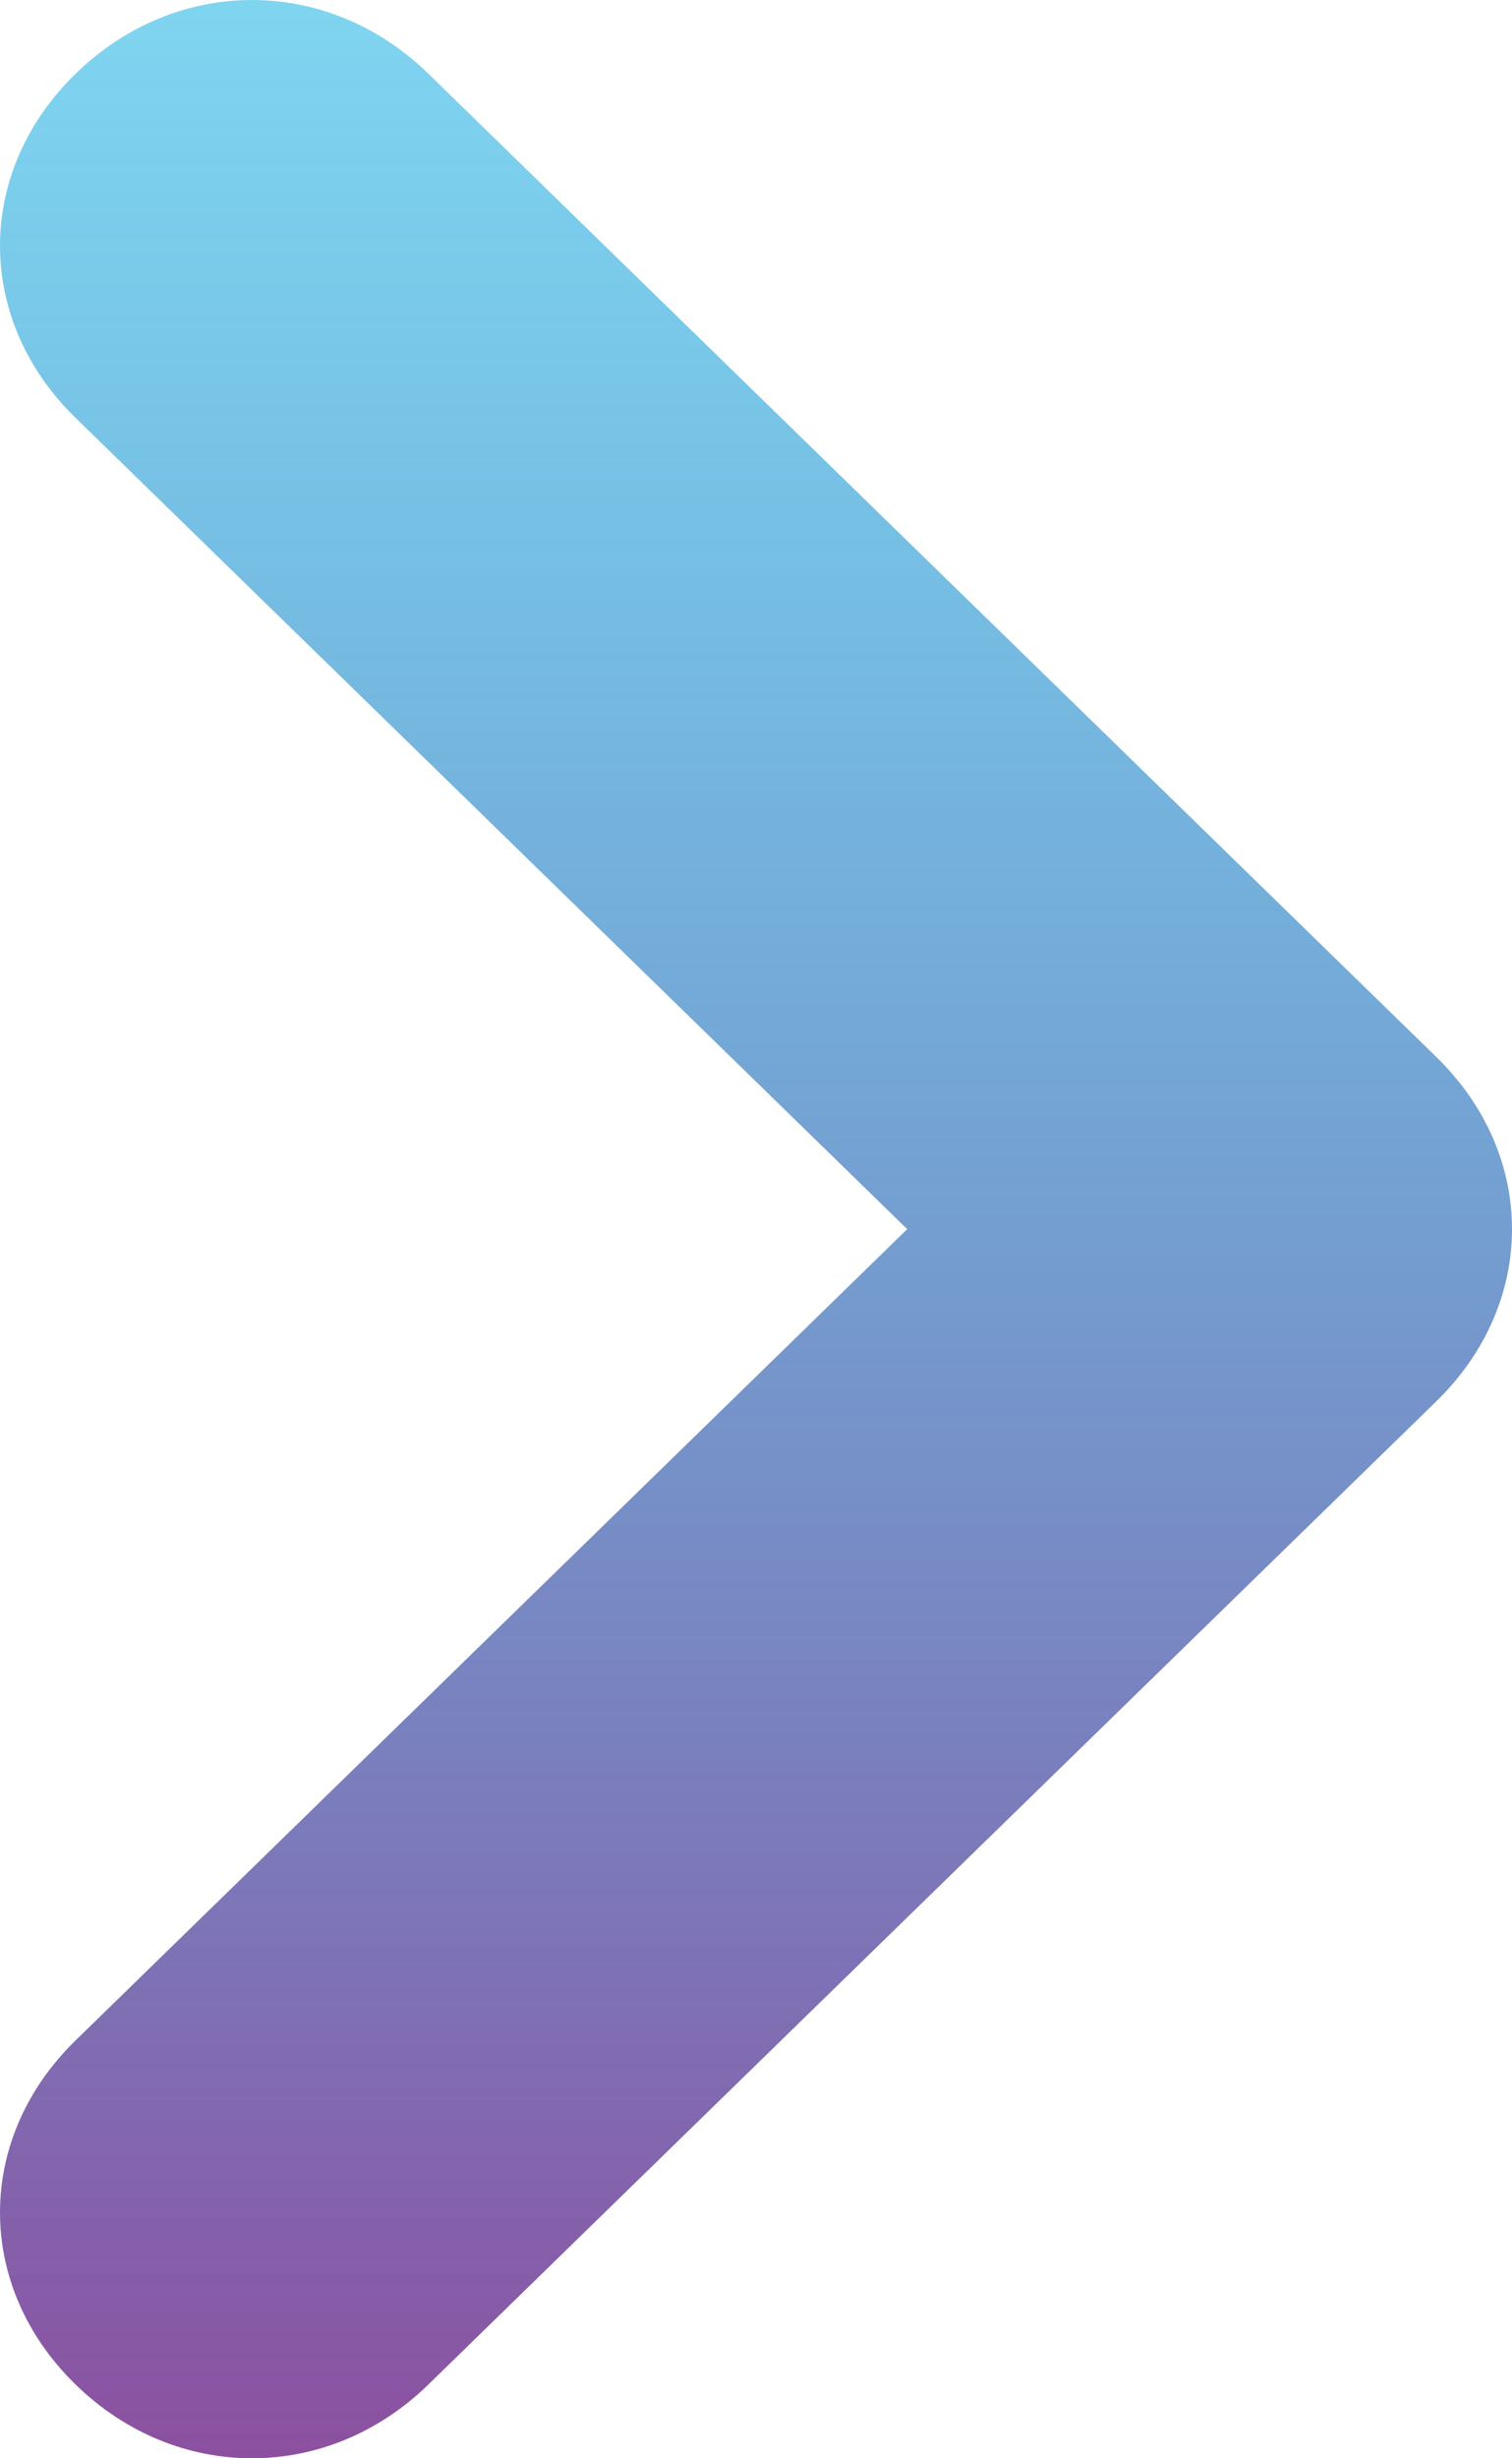 <?xml version="1.0" encoding="UTF-8"?> <svg xmlns="http://www.w3.org/2000/svg" width="24" height="39" viewBox="0 0 24 39" fill="none"> <path d="M4 39C3 39 1.999 38.61 1.2 37.83C-0.4 36.27 -0.4 33.93 1.2 32.37L14.4 19.5L1.2 6.63C-0.4 5.07 -0.4 2.73 1.2 1.17C2.8 -0.39 5.2 -0.39 6.8 1.17L22.8 16.77C24.4 18.329 24.4 20.669 22.8 22.23L6.8 37.829C5.999 38.61 4.999 39 4 39V39Z" fill="url(#paint0_linear_67_2551)"></path> <defs> <linearGradient id="paint0_linear_67_2551" x1="12" y1="0" x2="12" y2="39" gradientUnits="userSpaceOnUse"> <stop stop-color="#00AAE1" stop-opacity="0.5"></stop> <stop offset="1" stop-color="#8C50A0"></stop> </linearGradient> </defs> </svg> 